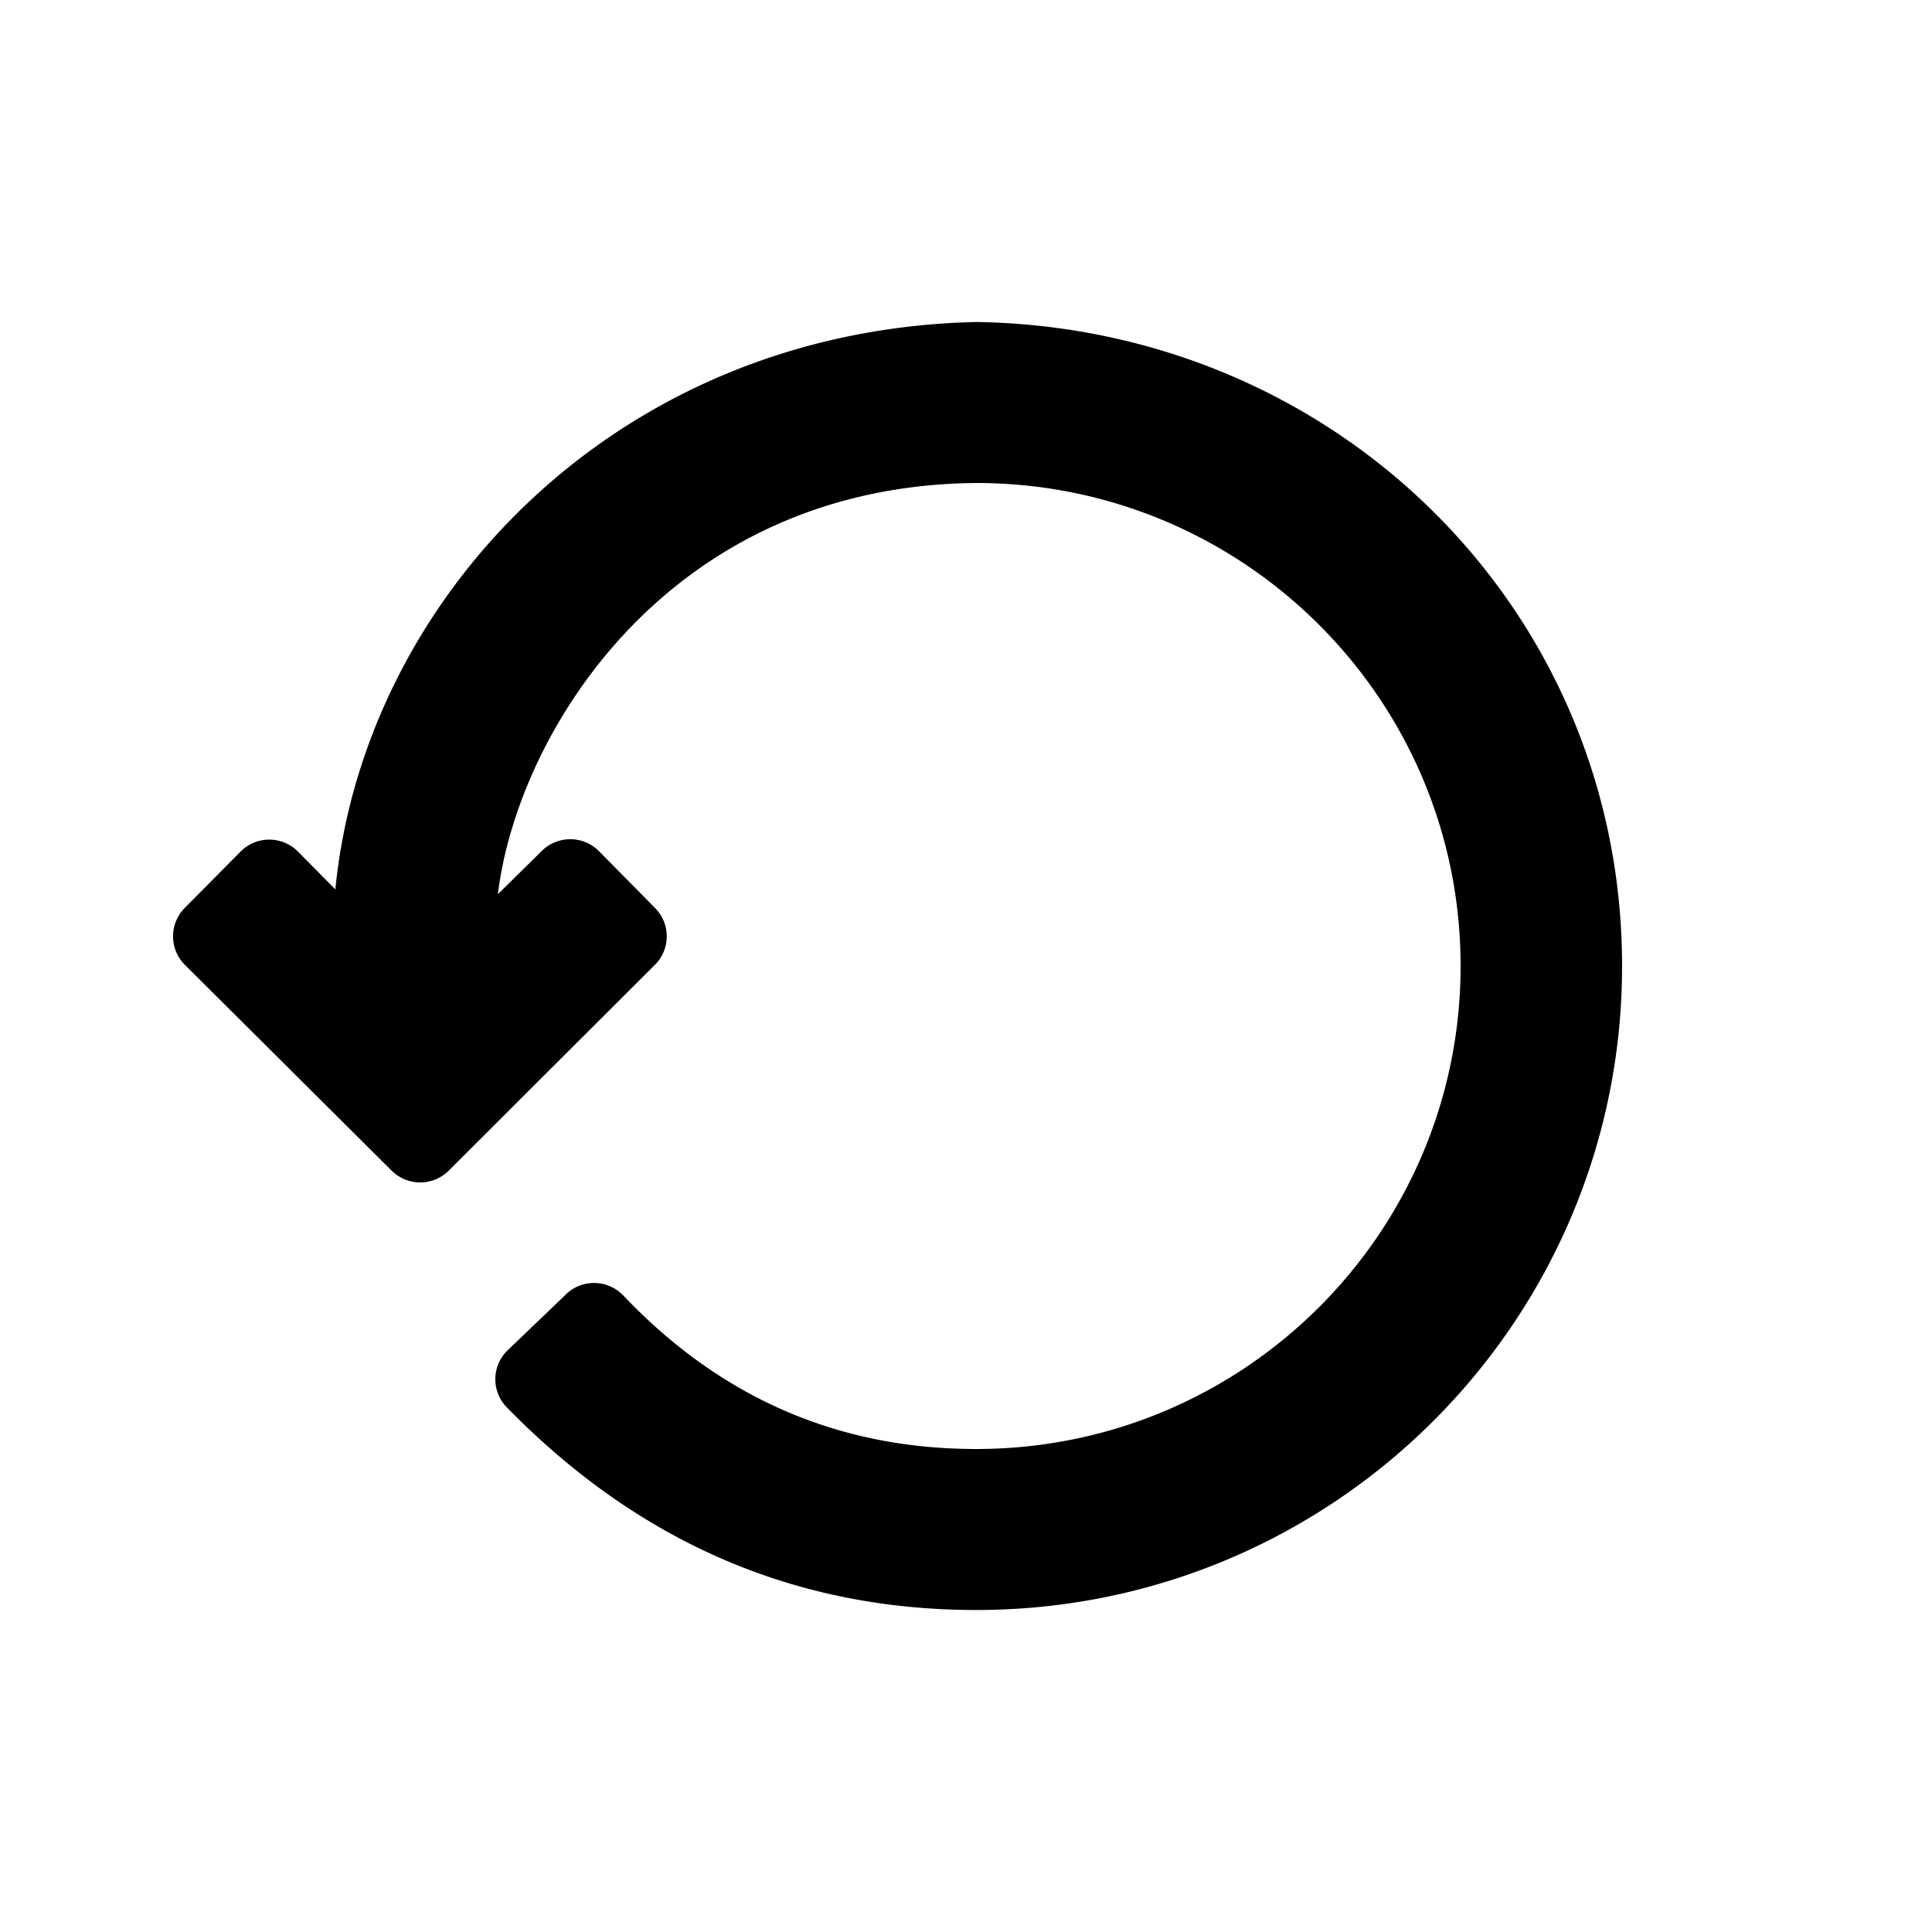 <svg xmlns="http://www.w3.org/2000/svg" width="24" height="24" class="wd-icon-replay wd-icon" focusable="false" role="presentation" viewBox="0 0 24 24"><g class="wd-icon-container"><path fill-rule="evenodd" d="M6.295 17.482l-.002-.002a.499.499 0 0 1 .014-.707l.725-.695.002-.003c.201-.19.519-.182.71.019C8.951 17.364 10.413 18 12.127 18c3.323 0 6.017-2.686 6.017-6s-2.694-6-6.017-6c-3.823.032-5.7 3.103-5.942 5.108l.547-.539a.502.502 0 0 1 .71.006l.696.705a.499.499 0 0 1-.002.705l-2.562 2.557a.502.502 0 0 1-.709 0l-2.569-2.557a.5.5 0 0 1-.002-.705l.694-.701.005-.005a.502.502 0 0 1 .709.005l.464.47C4.517 7.446 7.637 4.1 12.128 4c4.48.069 8.022 3.582 8.022 8s-3.591 8-8.022 8c-2.25 0-4.193-.84-5.833-2.518z" class="wd-icon-fill" clip-rule="evenodd"/></g></svg>